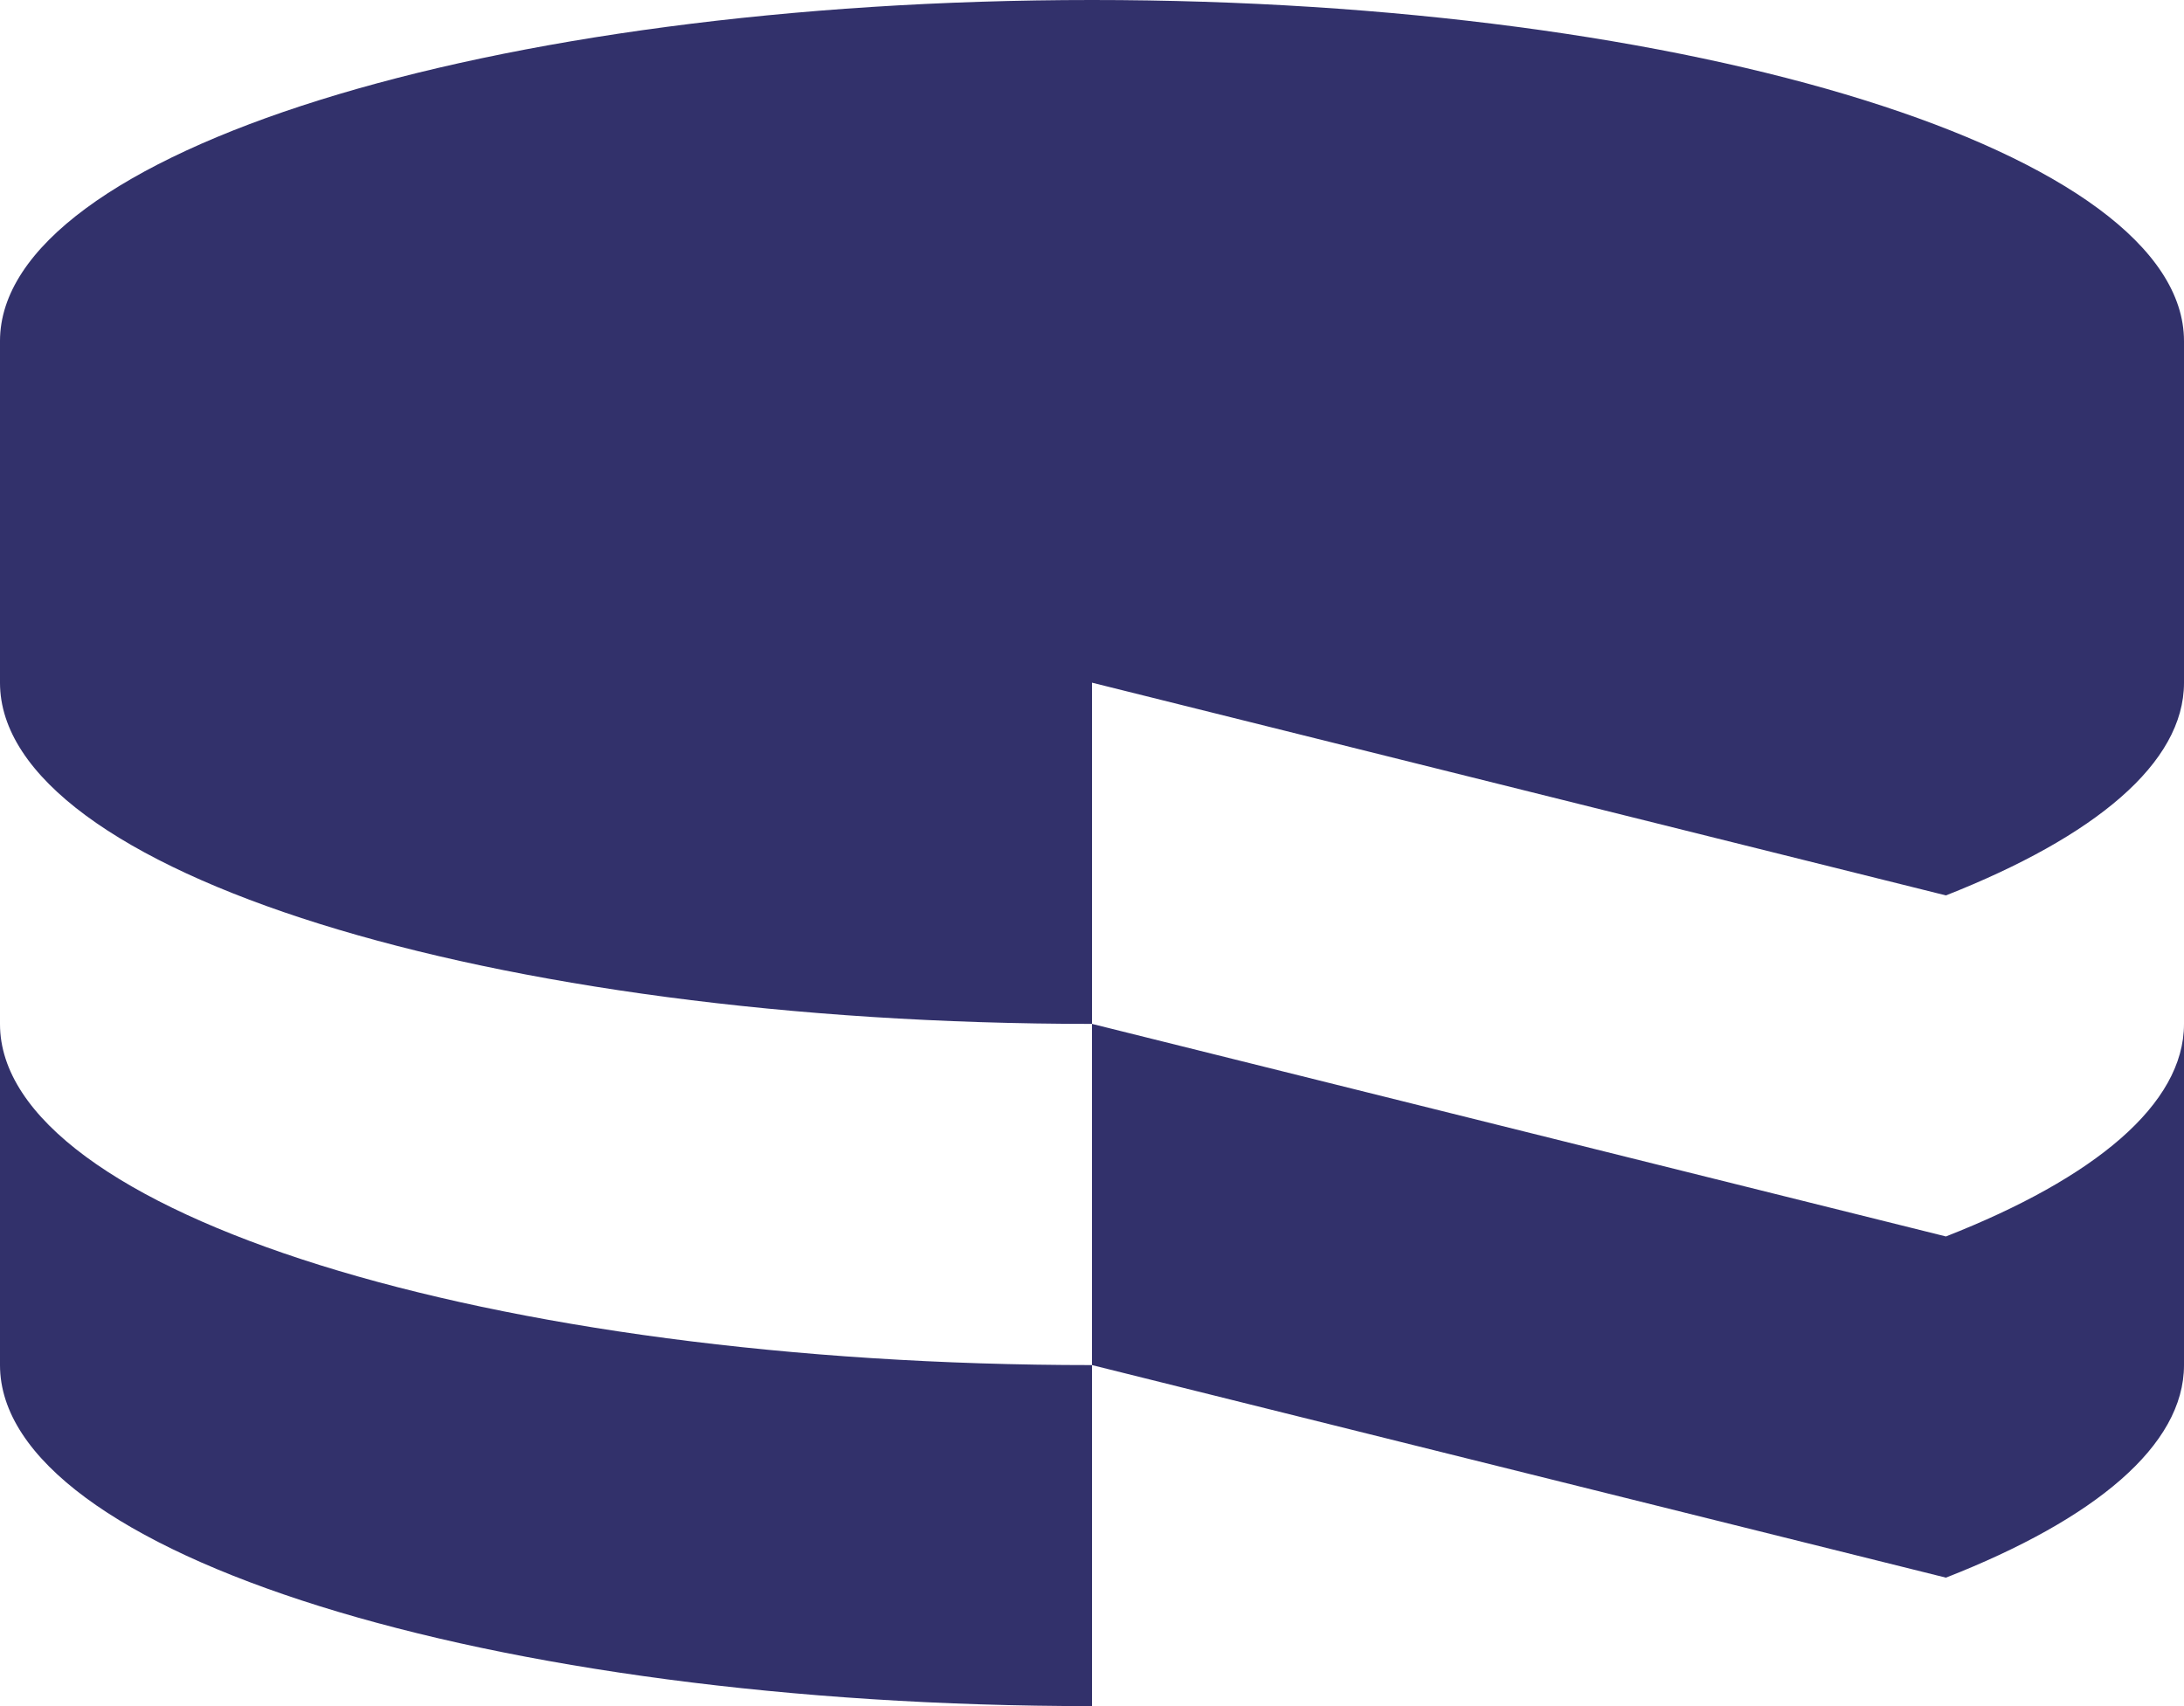 <?xml version="1.0" encoding="UTF-8"?>
<svg xmlns="http://www.w3.org/2000/svg" width="96" height="75" viewBox="0 0 96 75" fill="none">
  <path d="M0 45.01V60.009C0 68.287 21.48 75 48 75V60.009C21.48 60.009 0 53.28 0 45.018V45.01ZM85.536 54.354L48 45.01V60.009L85.536 69.353C92.08 66.79 96 63.545 96 60.009V45.01C96 48.542 92.08 51.786 85.536 54.354ZM48 30.022V45.01C21.492 45.01 0 38.293 0 30.014V14.991C0 6.725 21.48 0 48 0C74.5 0 96 6.729 96 14.995V30.014C96 33.551 92.08 36.783 85.536 39.362L48 30.01V30.022Z" fill="#32316B"></path>
</svg>
